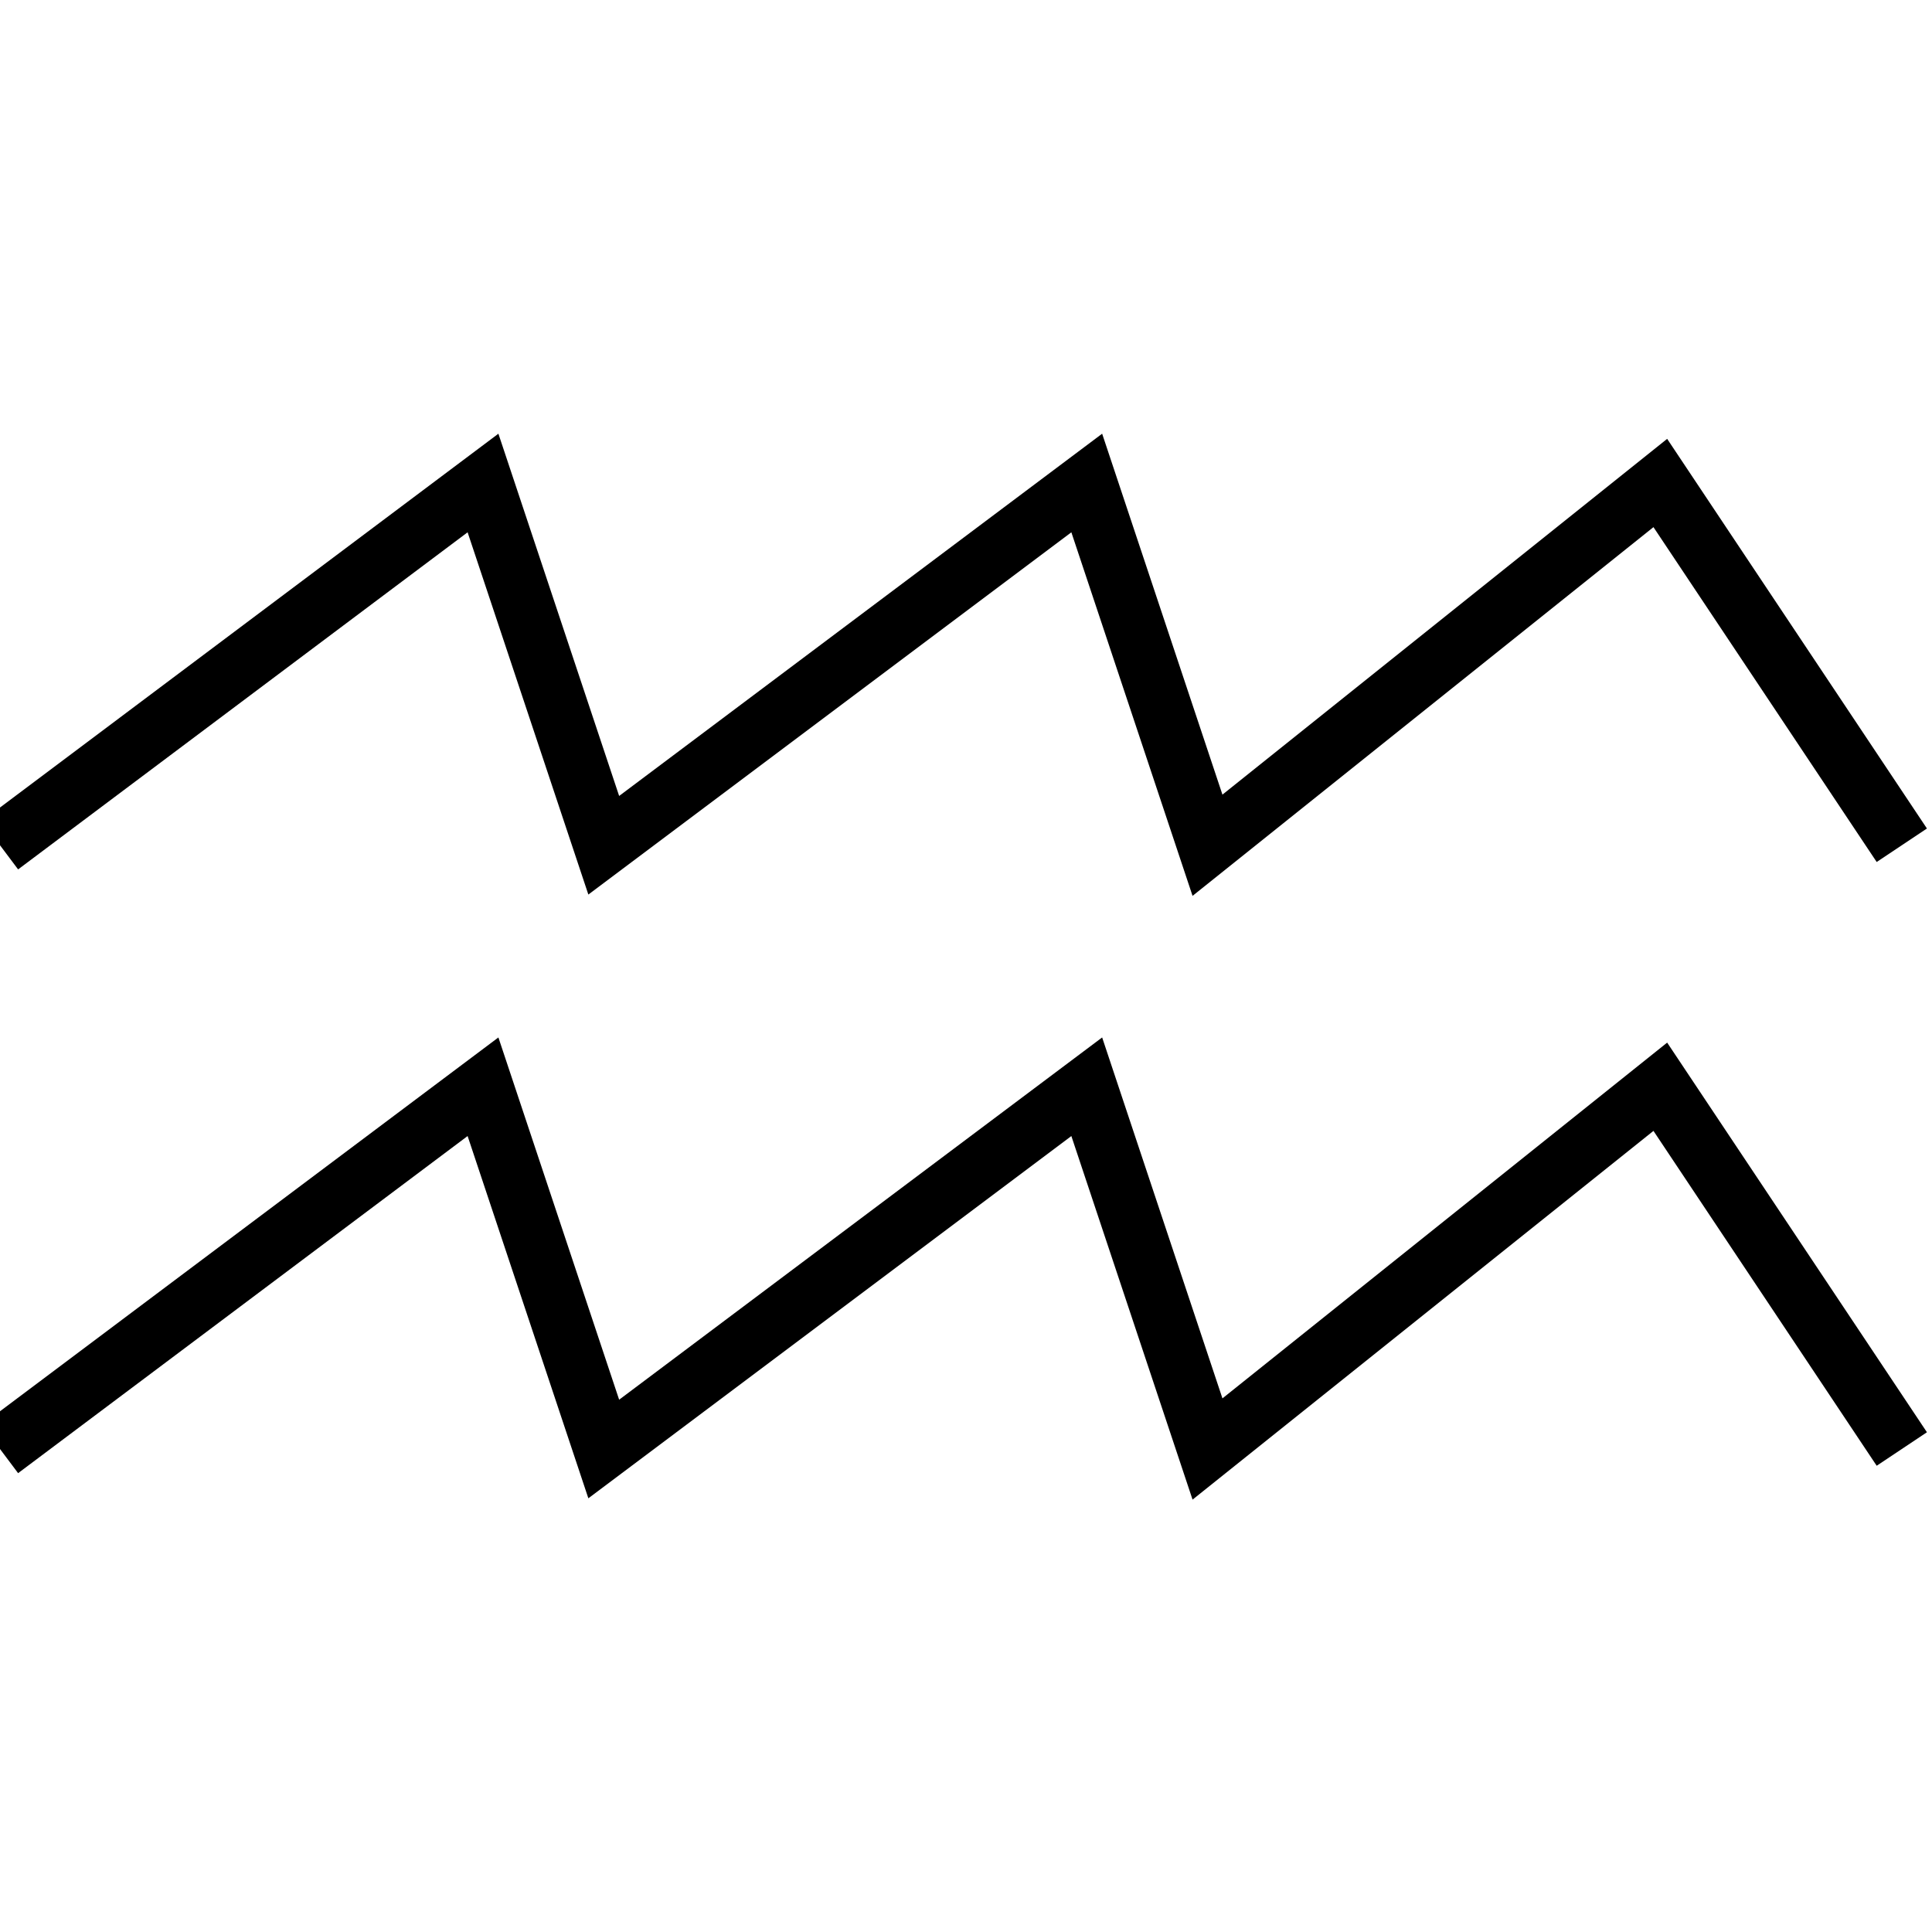 <?xml version="1.0" encoding="utf-8"?>
<!-- Generator: Adobe Illustrator 16.0.0, SVG Export Plug-In . SVG Version: 6.00 Build 0)  -->
<!DOCTYPE svg PUBLIC "-//W3C//DTD SVG 1.1//EN" "http://www.w3.org/Graphics/SVG/1.1/DTD/svg11.dtd">
<svg version="1.1" id="Layer_1" xmlns="http://www.w3.org/2000/svg" xmlns:xlink="http://www.w3.org/1999/xlink" x="0px" y="0px"
	 width="64px" height="64px" viewBox="0 0 64 64" enable-background="new 0 0 64 64" xml:space="preserve">
<g>
	<polygon points="40.495,26.323 36.51,14.367 20.51,26.367 16.51,14.367 -0.6,27.2 0.6,28.8 15.49,17.633 19.49,29.633 
		35.49,17.633 39.505,29.677 54.773,17.462 62.168,28.555 63.832,27.445 55.227,14.538 	"/>
	<polygon points="40.495,46.323 36.51,34.367 20.51,46.367 16.51,34.367 -0.6,47.2 0.6,48.8 15.49,37.633 19.49,49.633 
		35.49,37.633 39.505,49.677 54.773,37.462 62.168,48.555 63.832,47.445 55.227,34.538 	"/>
</g>
</svg>
